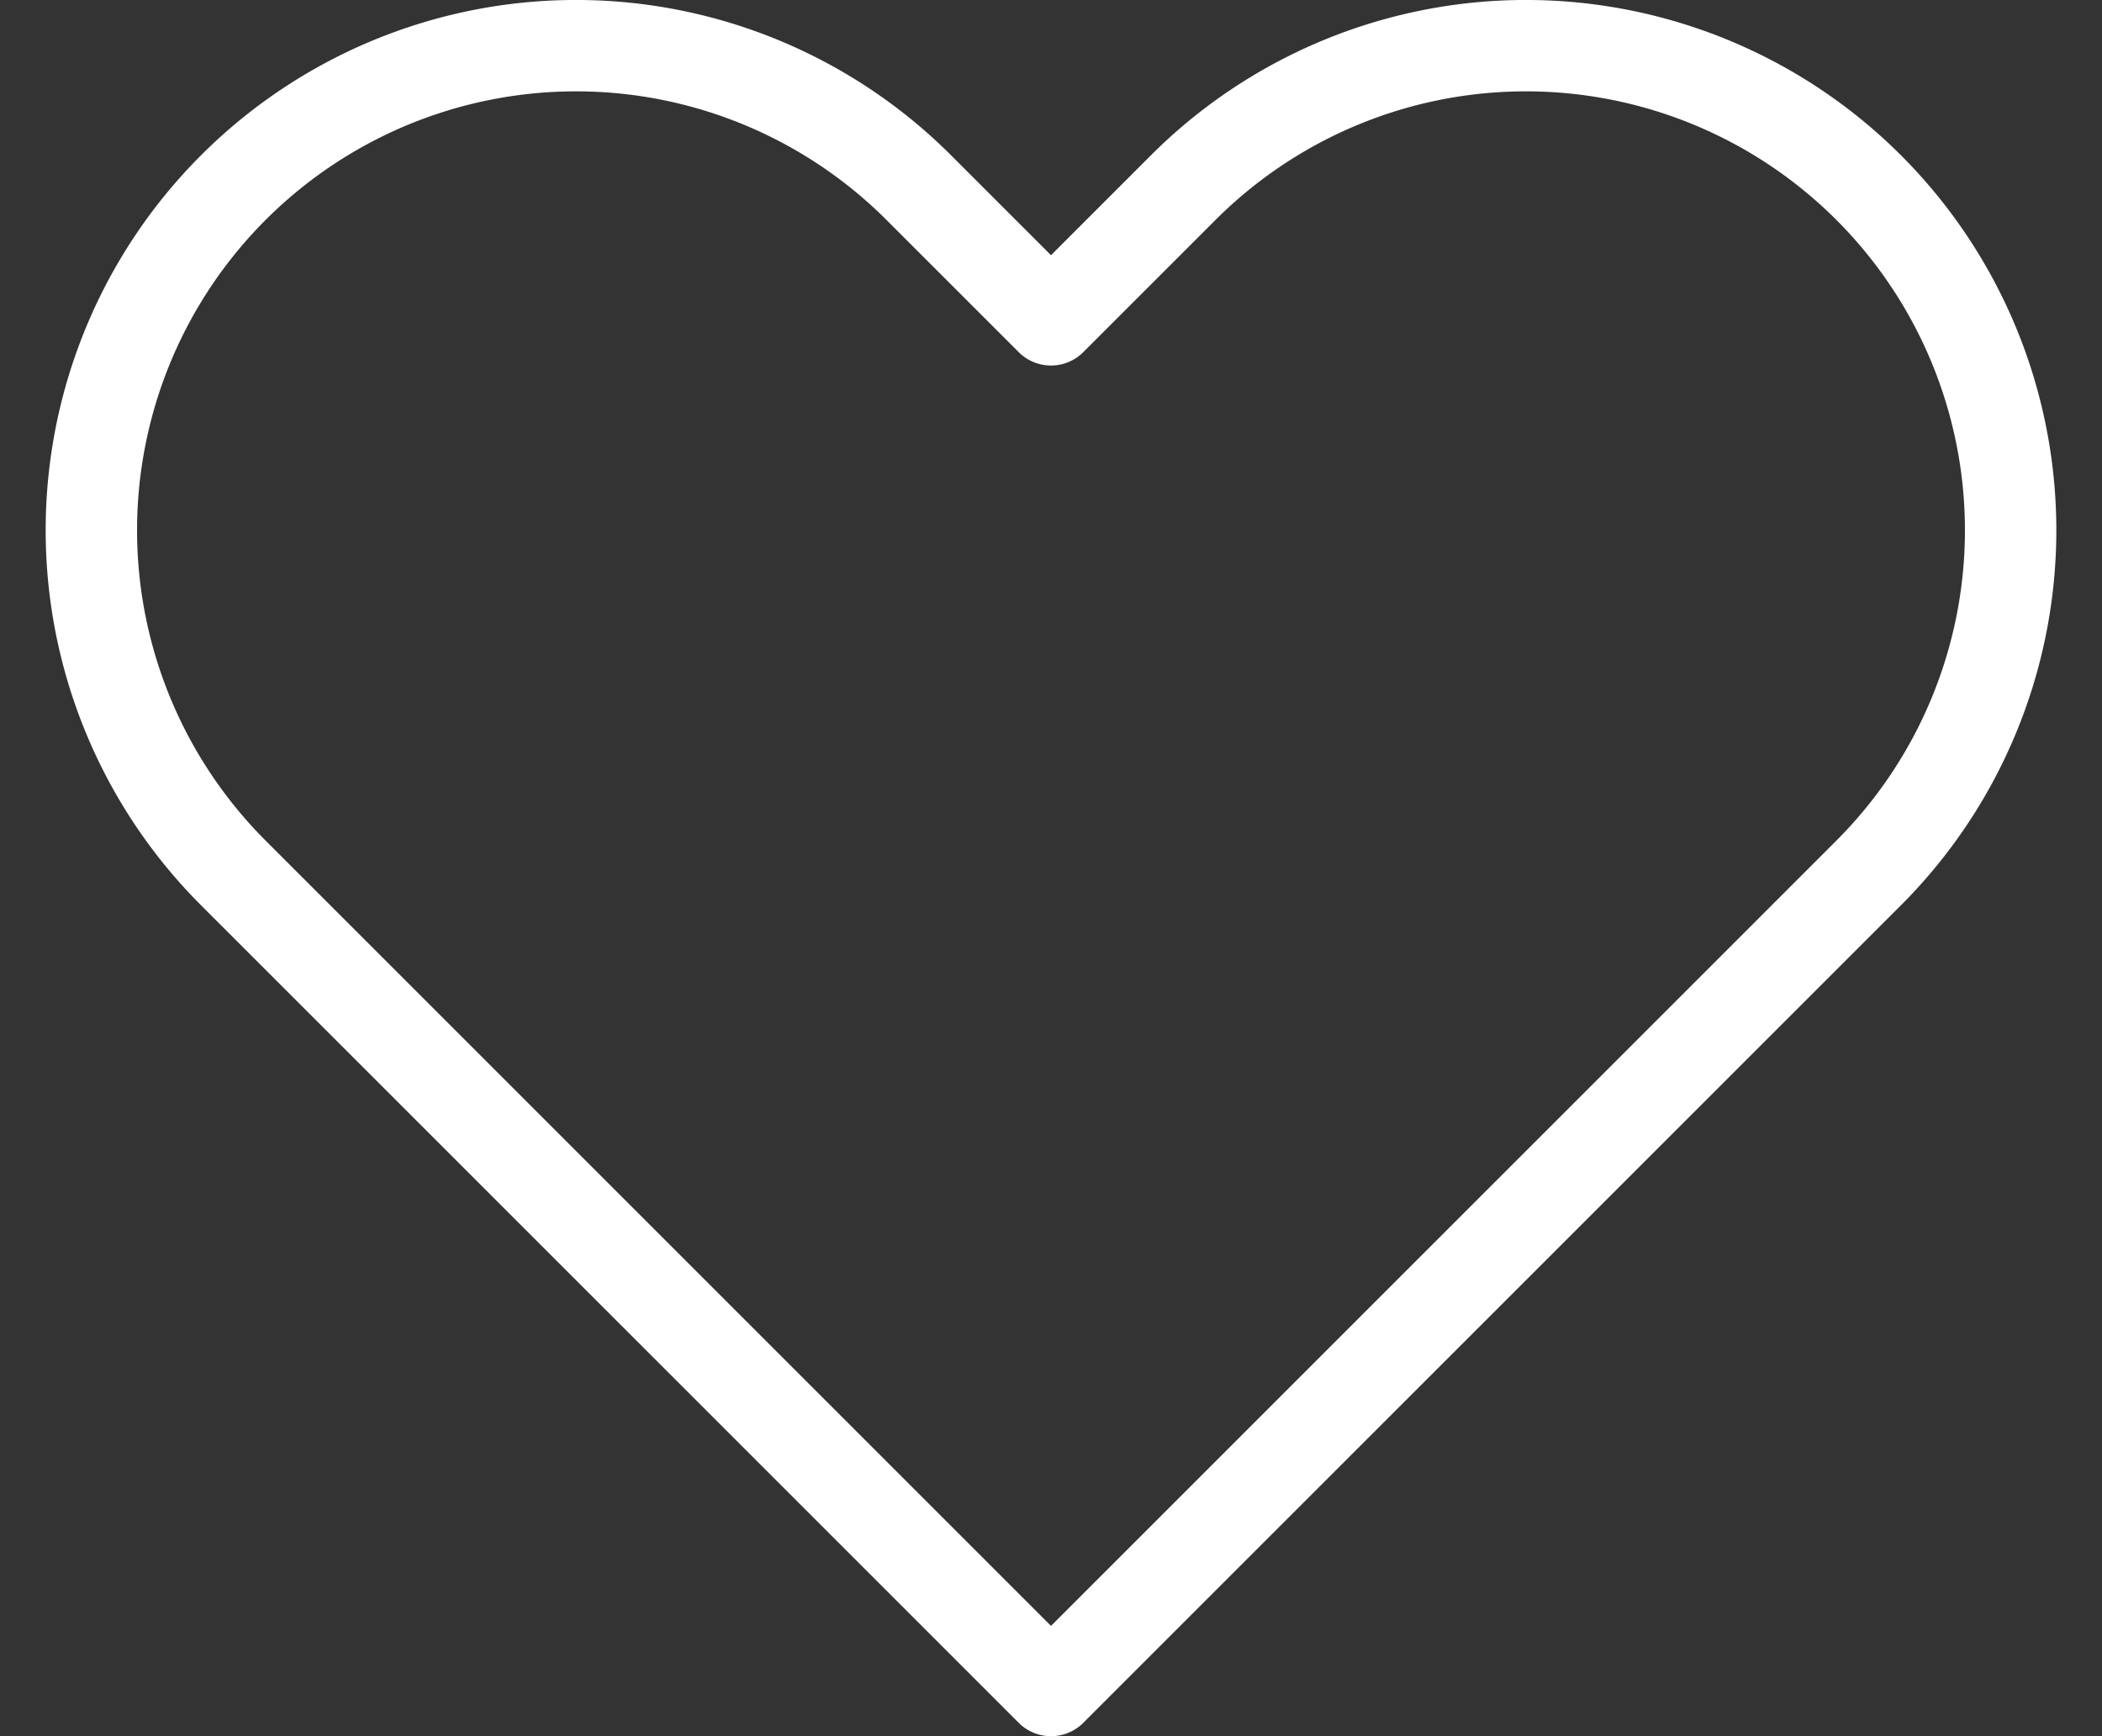 <svg xmlns="http://www.w3.org/2000/svg" width="23" height="19" fill="none" viewBox="0 0 23 19"><rect x="0" y="0" width="23" height="19" fill="#333333" stroke="none"/><path stroke="#fff" stroke-linecap="round" stroke-linejoin="round" d="M2.553 9.553 11.5 18.5l8.947-8.947a5.303 5.303 0 1 0-7.5-7.5L11.5 3.5l-1.447-1.447a5.303 5.303 0 0 0-7.5 7.5"></path></svg>